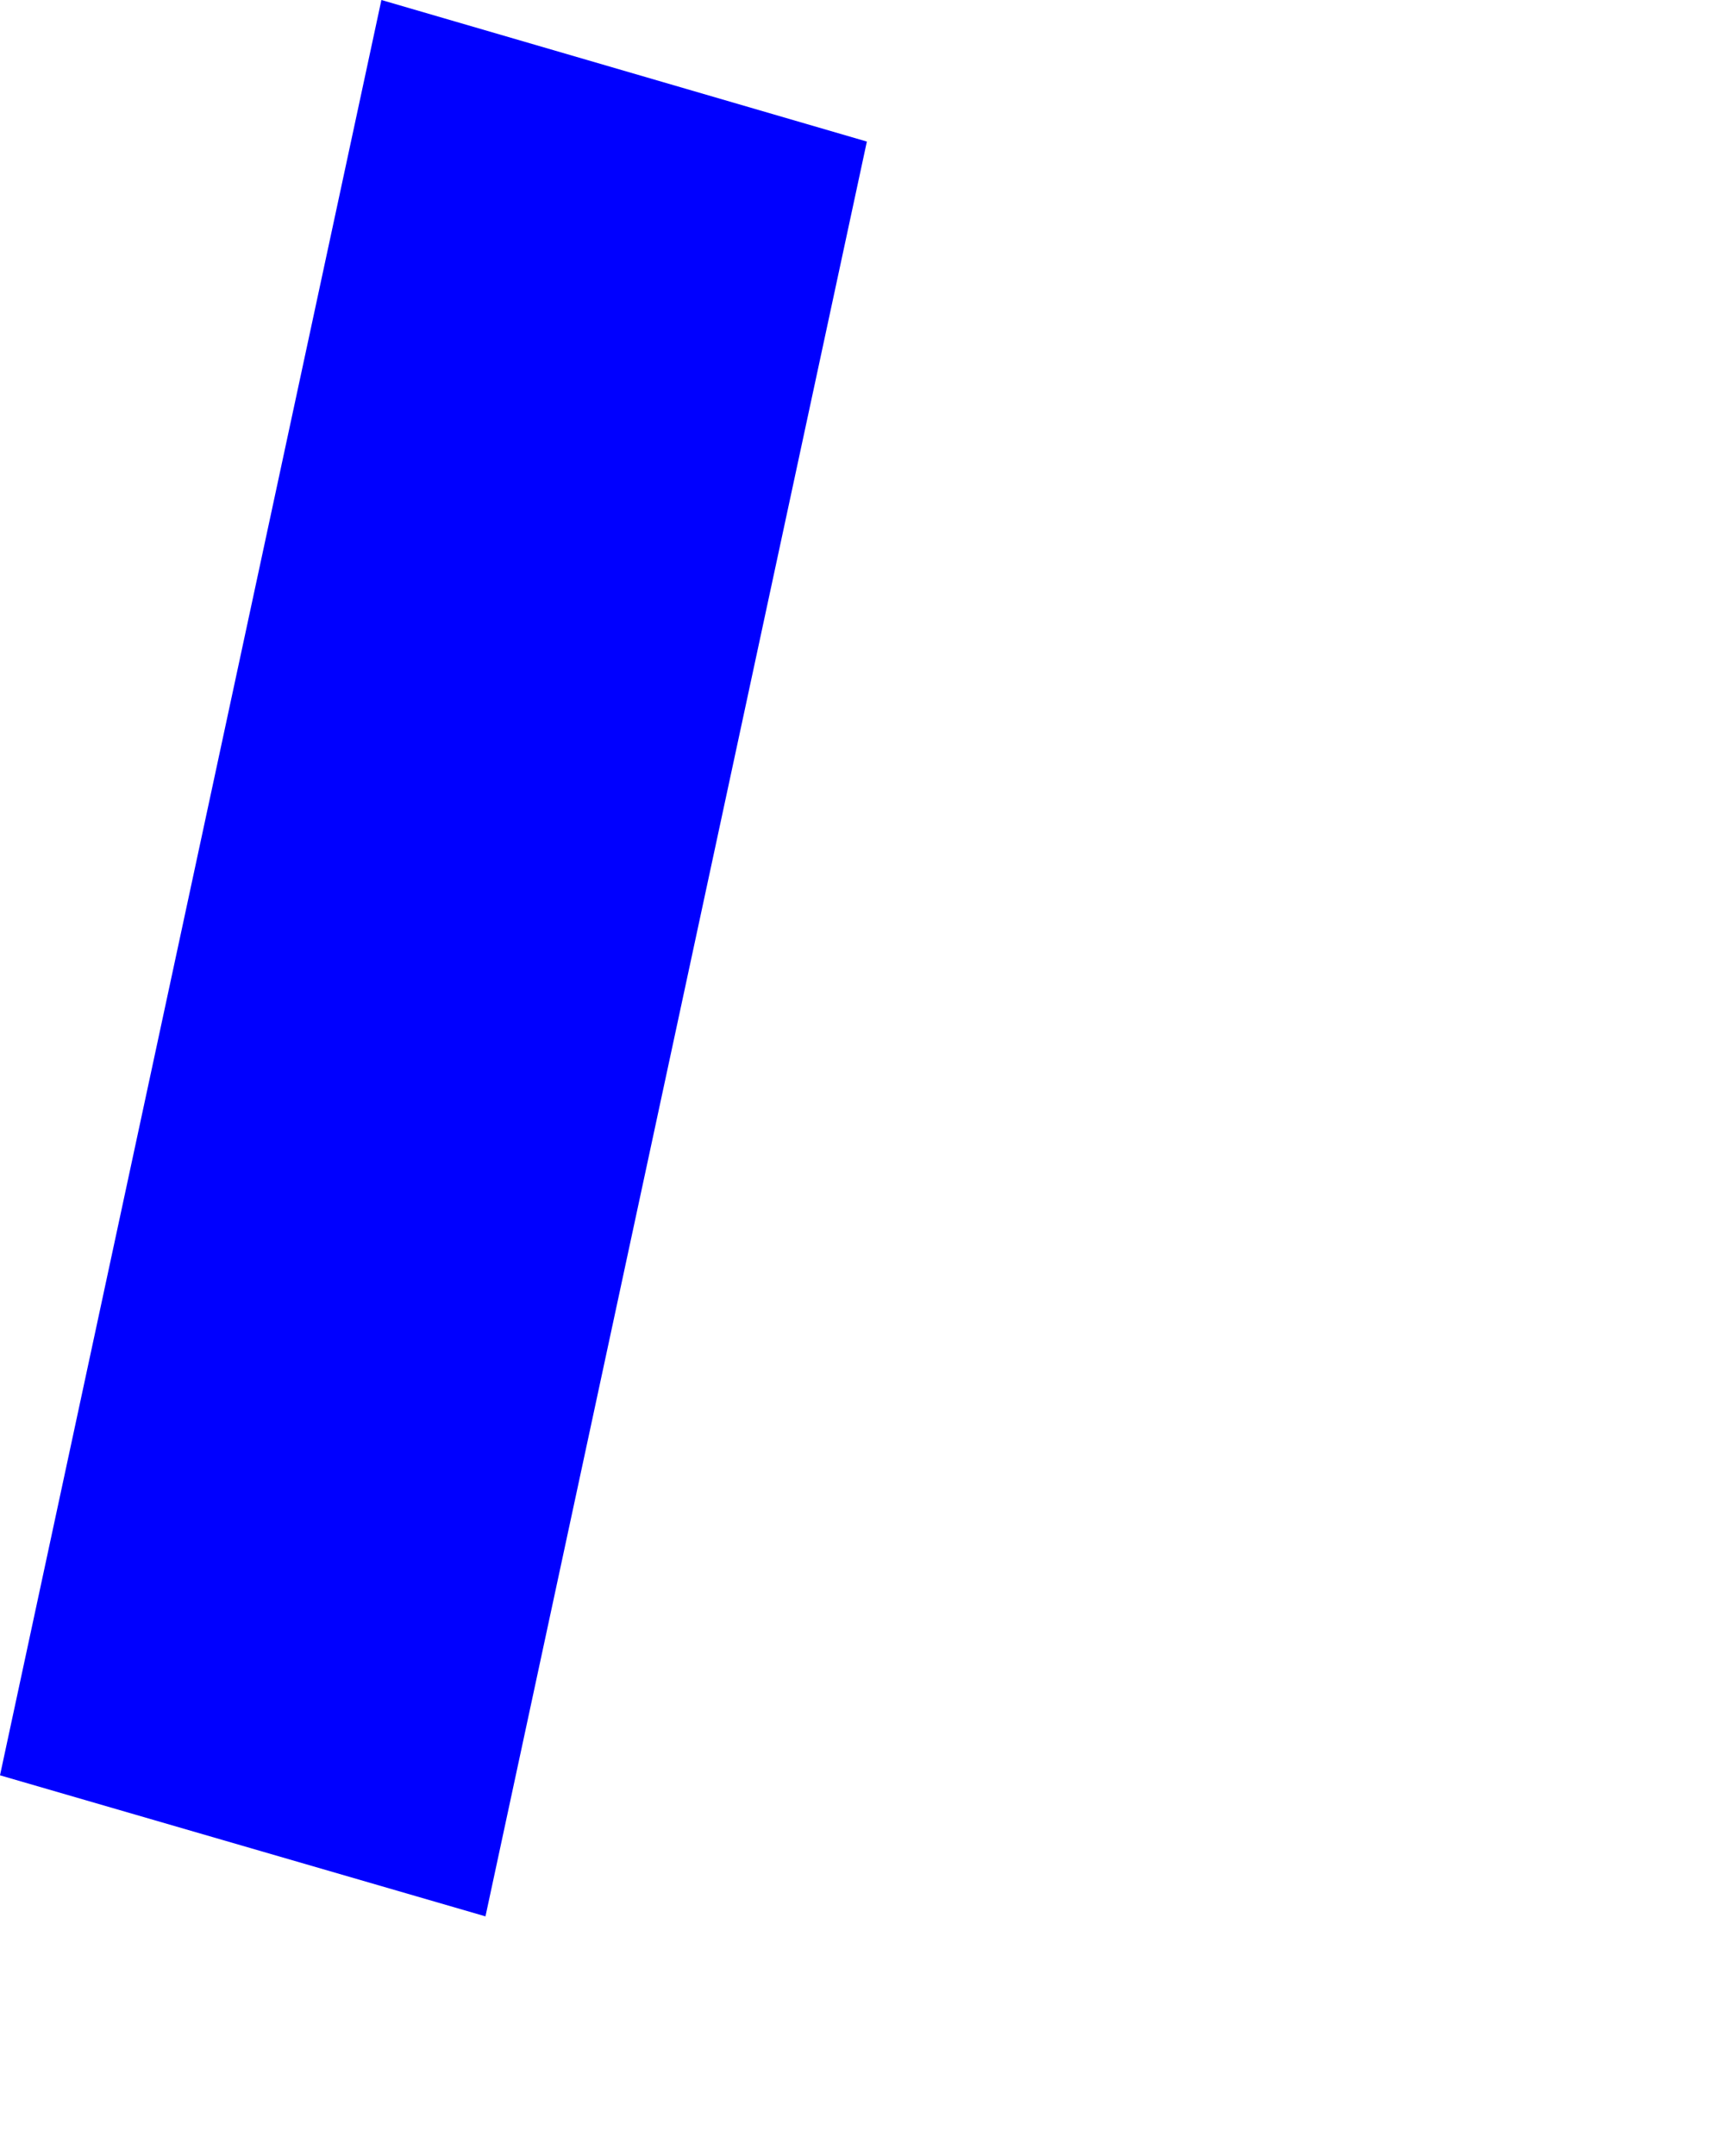 <?xml version="1.0" encoding="UTF-8" standalone="no"?>
<svg xmlns:xlink="http://www.w3.org/1999/xlink" height="207.1px" width="164.8px" xmlns="http://www.w3.org/2000/svg">
  <g transform="matrix(1.0, 0.0, 0.0, 1.0, -254.75, -150.8)">
    <path d="M254.75 321.35 L301.4 334.9 338.05 164.4 291.4 150.8 254.75 321.35" fill="#0000ff" fill-rule="evenodd" stroke="none">
      <animate attributeName="fill" dur="2s" repeatCount="indefinite" values="#0000ff;#0000ff"/>
      <animate attributeName="fill-opacity" dur="2s" repeatCount="indefinite" values="1.0;1.0"/>
      <animate attributeName="d" dur="2s" repeatCount="indefinite" values="M254.75 321.35 L301.4 334.9 338.05 164.4 291.4 150.8 254.75 321.35;M299.75 332.35 L388.4 357.9 419.55 185.9 336.4 161.8 299.75 332.35"/>
    </path>
    <path d="M254.75 321.35 L291.4 150.8 338.05 164.4 301.4 334.9 254.75 321.35" fill="none" stroke="#000000" stroke-linecap="round" stroke-linejoin="round" stroke-opacity="0.0" stroke-width="1.0">
      <animate attributeName="stroke" dur="2s" repeatCount="indefinite" values="#000000;#000001"/>
      <animate attributeName="stroke-width" dur="2s" repeatCount="indefinite" values="0.0;0.0"/>
      <animate attributeName="fill-opacity" dur="2s" repeatCount="indefinite" values="0.0;0.0"/>
      <animate attributeName="d" dur="2s" repeatCount="indefinite" values="M254.75 321.35 L291.4 150.8 338.05 164.4 301.4 334.9 254.75 321.35;M299.75 332.35 L336.4 161.8 419.55 185.9 388.4 357.9 299.75 332.35"/>
    </path>
  </g>
</svg>
